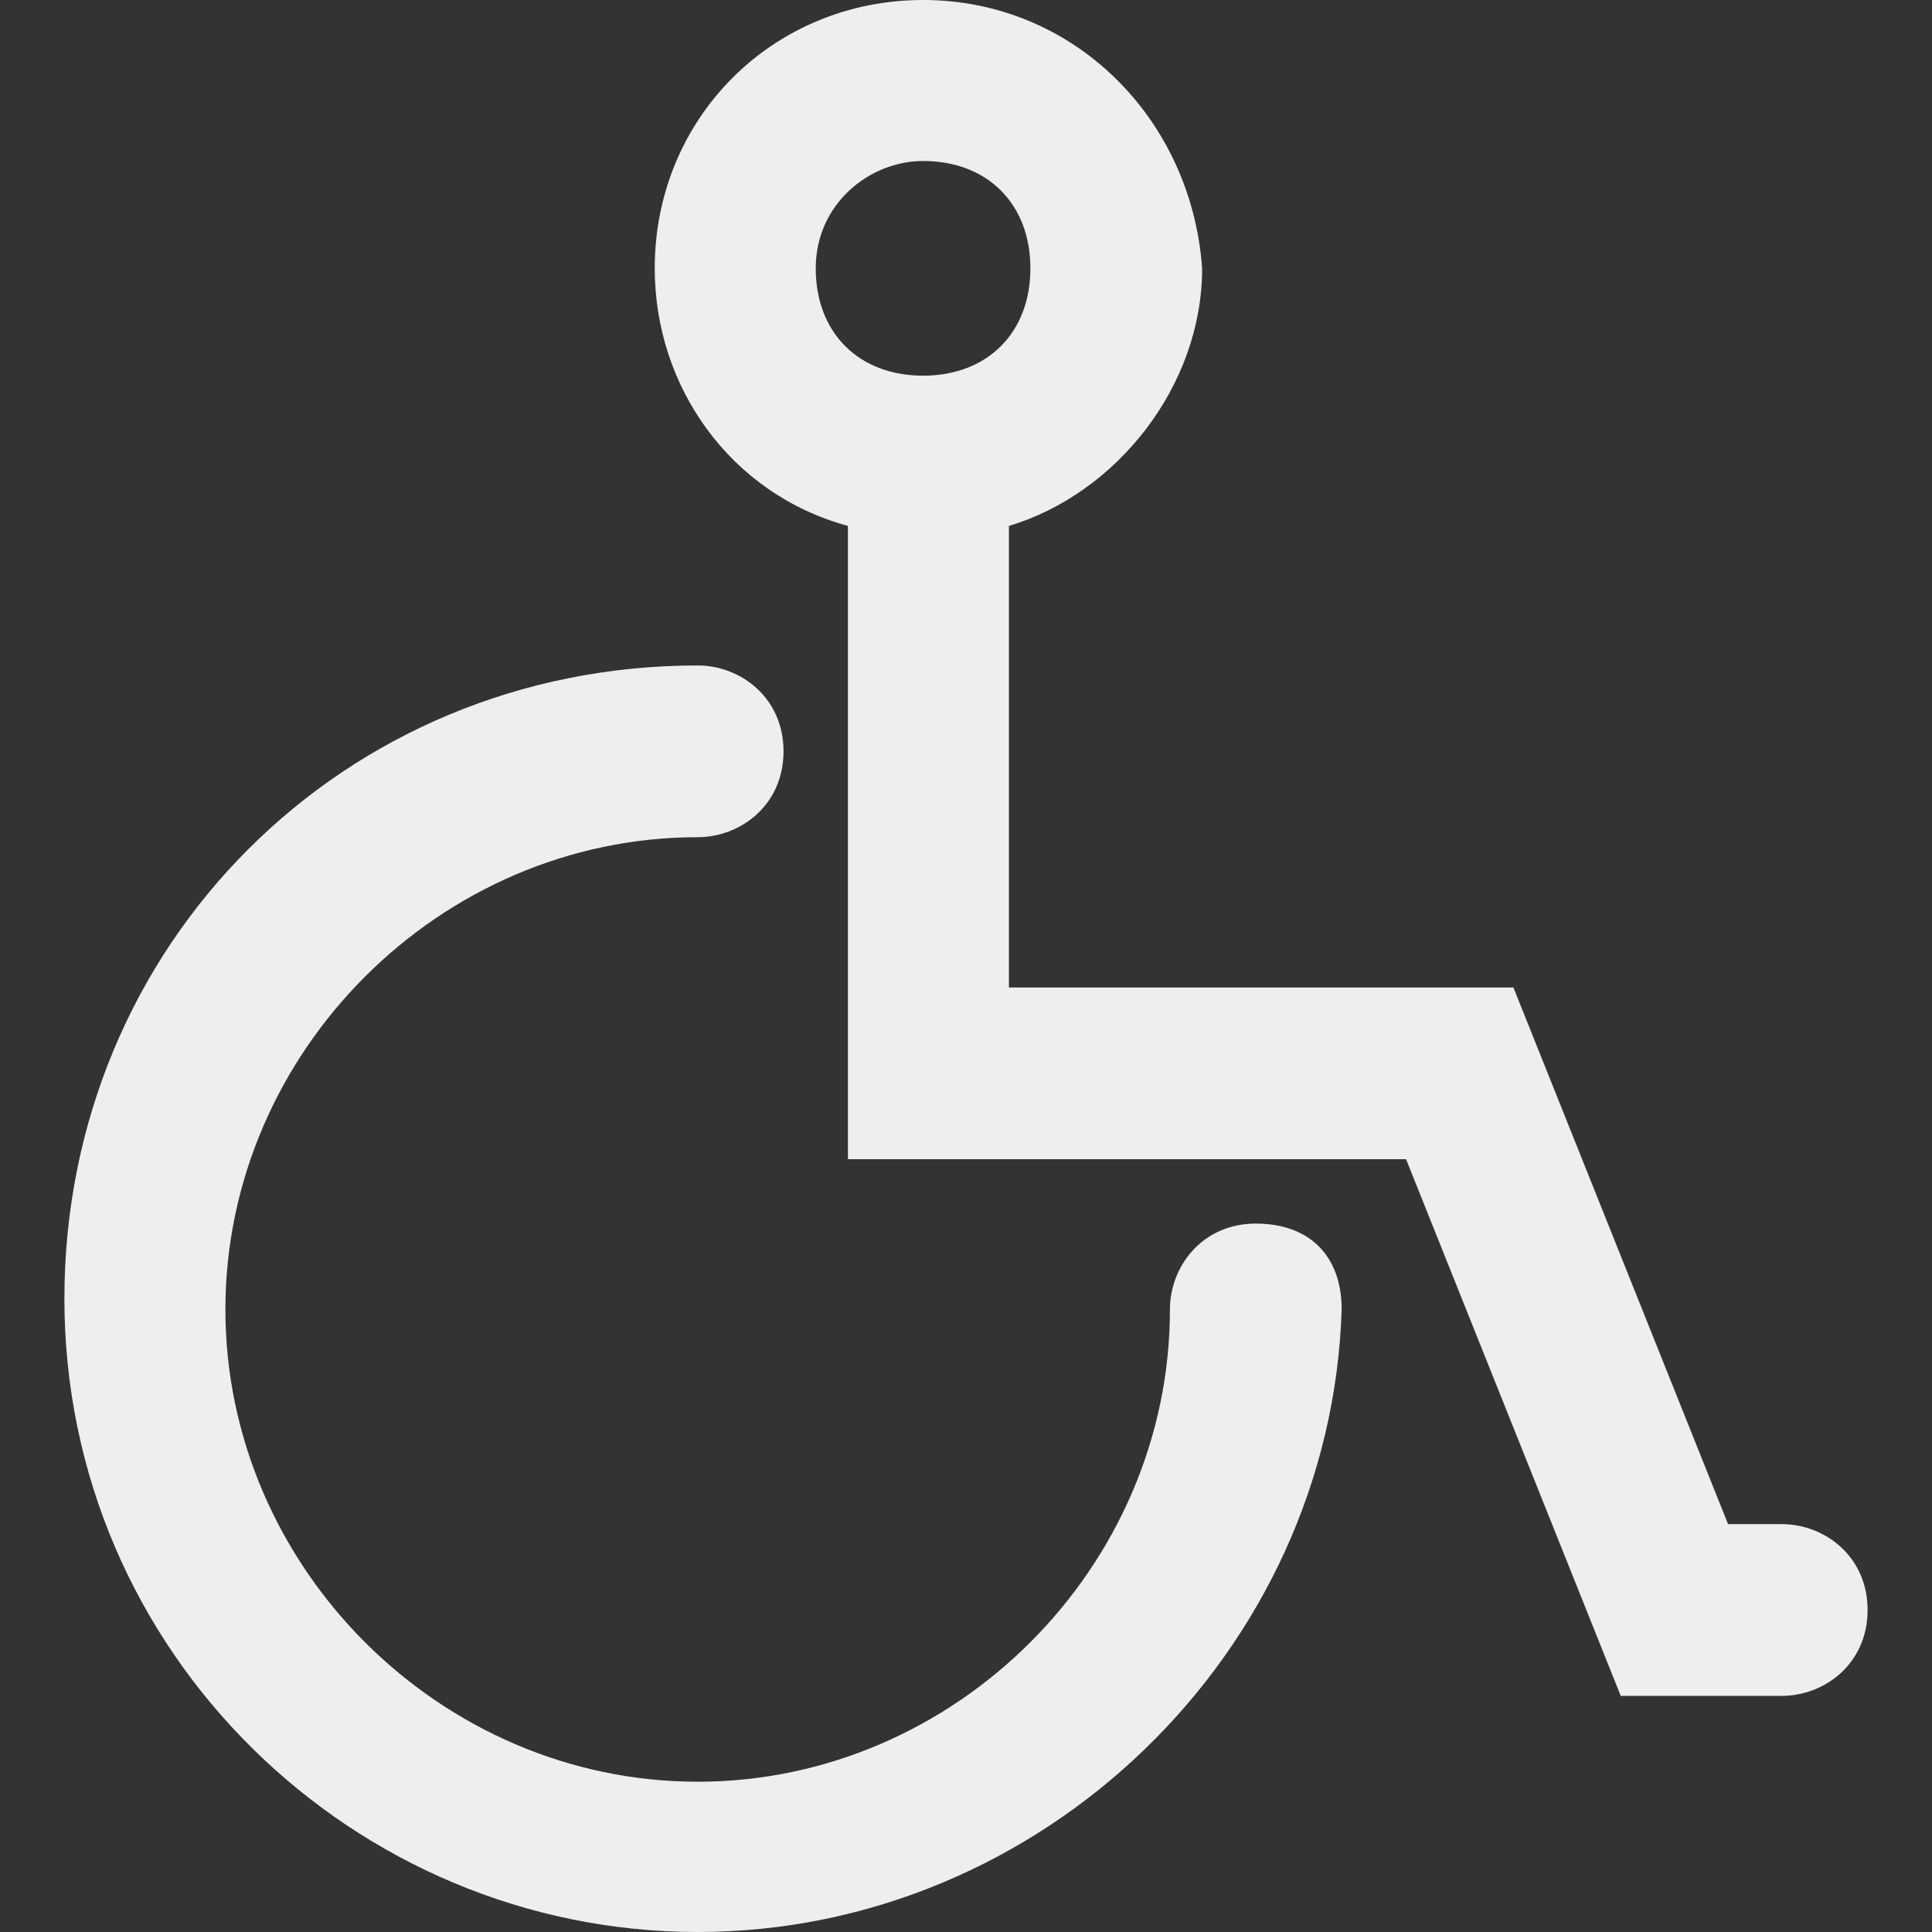 <svg xmlns="http://www.w3.org/2000/svg" xmlns:xlink="http://www.w3.org/1999/xlink" id="Layer_1" x="0px" y="0px" viewBox="0 0 18 18" style="enable-background:new 0 0 18 18;" xml:space="preserve"><rect x="0" y="0" width="18" height="18" fill="#333333" stroke="none"/><style type="text/css">	.st0{fill:#EEEEEE;}</style><g>	<path class="st0" d="M6.5,18c-3.2,0-5.9-2.6-5.9-5.9s2.6-5.9,5.9-5.9c0.4,0,0.8,0.3,0.8,0.8S6.9,7.8,6.5,7.8c-2.4,0-4.4,2-4.4,4.4  s2,4.4,4.4,4.4s4.4-2,4.4-4.4c0-0.4,0.3-0.8,0.8-0.8s0.8,0.3,0.8,0.8C12.4,15.4,9.7,18,6.5,18z"></path>	<path class="st0" d="M16.6,14.2h-0.5l-2-5H9.4V4.9c1-0.3,1.8-1.3,1.8-2.4C11.1,1.1,10,0,8.6,0S6.1,1.1,6.1,2.5  c0,1.1,0.7,2.1,1.8,2.4v5.9h5.2l2,5h1.5c0.4,0,0.8-0.3,0.8-0.8S17,14.2,16.6,14.2z M8.6,1.5c0.6,0,1,0.4,1,1s-0.4,1-1,1s-1-0.4-1-1  S8.1,1.5,8.6,1.5z"></path></g></svg>